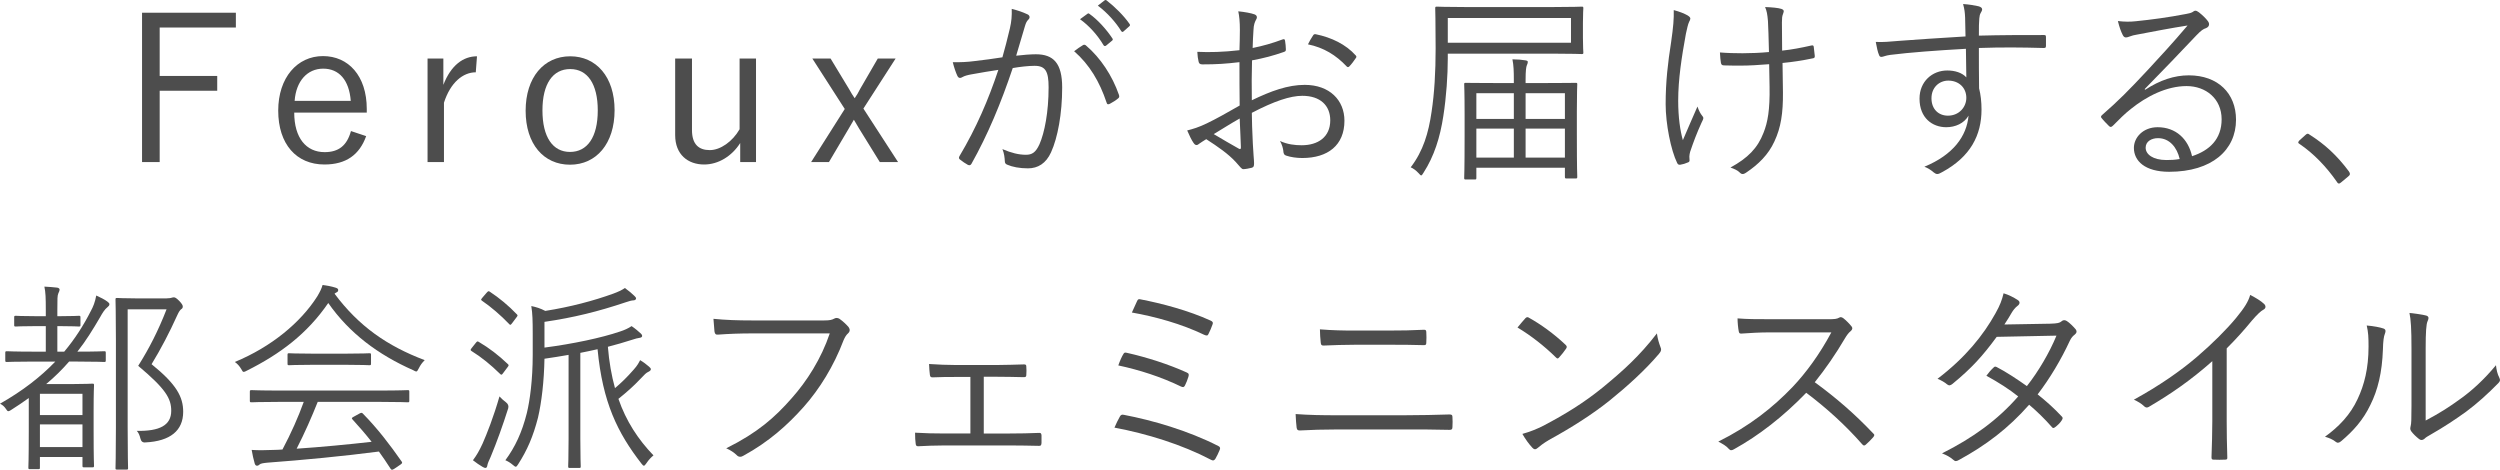 <?xml version="1.0" encoding="UTF-8"?>
<svg id="_イヤー_2" data-name="レイヤー 2" xmlns="http://www.w3.org/2000/svg" width="345.461" height="64.914" viewBox="0 0 345.461 64.914">
  <g id="_イヤー_1-2" data-name="レイヤー 1">
    <g>
      <path d="M32.593,3.803h-10.528v6.692h7.952v2.044h-7.952v9.856h-2.436V1.758h12.964V3.803Z" style="fill: #4d4d4d;"/>
      <path d="M40.658,15.563c0,3.5,1.652,5.46,4.2,5.46,1.932,0,3.08-.896,3.64-2.912l2.1,.7c-.924,2.576-2.772,3.92-5.768,3.92-3.864,0-6.384-2.8-6.384-7.448,0-4.564,2.632-7.532,6.188-7.532,3.5,0,6.048,2.716,6.048,7.308v.504h-10.024Zm7.812-1.624c-.224-2.884-1.624-4.452-3.808-4.452-2.212,0-3.752,1.736-3.948,4.452h7.756Z" style="fill: #4d4d4d;"/>
      <path d="M65.745,9.991c-1.764,0-3.5,1.4-4.396,4.2v8.204h-2.268V8.087h2.184v3.64c1.064-2.744,2.772-3.948,4.648-3.948l-.168,2.212Z" style="fill: #4d4d4d;"/>
      <path d="M84.926,15.227c0,4.62-2.52,7.532-6.16,7.532s-6.132-2.856-6.132-7.448c0-4.62,2.52-7.532,6.16-7.532,3.584,0,6.132,2.828,6.132,7.448Zm-9.968,.028c0,3.696,1.428,5.74,3.808,5.74s3.836-2.016,3.836-5.74c0-3.668-1.428-5.712-3.808-5.712-2.408,0-3.836,2.044-3.836,5.712Z" style="fill: #4d4d4d;"/>
      <path d="M104.469,22.395h-2.184v-2.632c-1.148,1.82-3.024,2.968-4.984,2.968-2.24,0-4.004-1.372-4.004-4.06V8.087h2.324v9.884c0,1.96,.924,2.772,2.464,2.772,1.456,0,3.136-1.176,4.116-2.884V8.087h2.268v14.308Z" style="fill: #4d4d4d;"/>
      <path d="M119.309,15.003l4.788,7.392h-2.52l-2.856-4.62c-.252-.42-.476-.784-.728-1.232-.252,.448-.476,.812-.7,1.204l-2.744,4.648h-2.464l4.648-7.336-4.48-6.972h2.52l2.576,4.256c.252,.448,.476,.84,.756,1.232,.28-.392,.532-.84,.756-1.288l2.436-4.2h2.464l-4.452,6.916Z" style="fill: #4d4d4d;"/>
      <path d="M139.553,3.915c.224-.98,.28-1.68,.252-2.688,.868,.224,1.456,.42,2.184,.756,.308,.14,.392,.476,.112,.728-.224,.224-.336,.448-.476,.924-.42,1.372-.784,2.688-1.204,4.06,.896-.112,2.044-.196,2.716-.196,2.436,0,3.64,1.232,3.64,4.592,0,3.612-.616,6.944-1.54,8.96-.7,1.54-1.82,2.212-3.192,2.212-1.148,0-2.156-.196-2.856-.504-.224-.084-.336-.224-.336-.476-.028-.476-.084-1.092-.336-1.68,1.232,.532,2.268,.784,3.248,.784,.812,0,1.344-.28,1.876-1.456,.7-1.596,1.26-4.424,1.26-7.868,0-2.184-.42-2.968-1.932-2.968-.868,0-2.044,.14-3.024,.308-1.624,4.844-3.444,9.212-5.712,13.244-.112,.196-.28,.224-.476,.14-.28-.14-.812-.504-1.12-.756-.168-.14-.14-.28-.056-.448,2.352-3.948,4.004-7.812,5.376-11.928-1.148,.168-2.296,.364-3.696,.616-.504,.084-1.008,.224-1.232,.364-.308,.196-.56,.196-.728-.14-.224-.476-.448-1.12-.644-1.904,1.008,.028,2.1-.028,2.912-.14,1.54-.168,2.632-.336,3.948-.532,.364-1.316,.672-2.436,1.036-4.004Zm10.136,2.296c.168-.056,.28-.028,.42,.112,1.96,1.68,3.584,4.116,4.508,6.776,.056,.196,.084,.336-.084,.476-.28,.252-.812,.588-1.148,.756-.224,.14-.42,.112-.476-.168-.952-2.856-2.352-5.236-4.48-7.084,.392-.308,.84-.616,1.26-.868Zm.588-4.312c.112-.084,.168-.056,.28,.028,1.12,.784,2.352,2.156,3.164,3.388,.084,.112,.056,.224-.056,.308l-.812,.672c-.14,.112-.28,.084-.364-.056-.812-1.372-1.988-2.688-3.248-3.584l1.036-.756Zm2.324-1.82c.112-.084,.196-.112,.308-.028,1.12,.868,2.38,2.1,3.192,3.276,.084,.14,.056,.224-.084,.336l-.756,.672c-.112,.112-.224,.112-.336-.056-.7-1.148-1.904-2.52-3.22-3.5l.896-.7Z" style="fill: #4d4d4d;"/>
      <path d="M171.333,4.195c0-1.204-.084-1.988-.224-2.632,.868,.084,1.792,.252,2.24,.42,.224,.084,.335,.224,.335,.42,0,.112-.056,.224-.14,.364-.14,.28-.308,.616-.336,1.428-.056,.756-.084,1.54-.112,2.436,1.4-.28,2.772-.672,4.116-1.176,.224-.084,.336-.056,.364,.196,.056,.392,.111,.784,.111,1.176,0,.252-.084,.28-.308,.364-1.456,.504-2.688,.84-4.368,1.148-.056,1.82-.056,3.668-.028,5.516,2.66-1.288,4.984-2.128,7.309-2.128,3.444,0,5.488,2.128,5.488,4.956,0,3.388-2.296,5.152-5.824,5.152-.756,0-1.596-.112-2.24-.336-.28-.084-.364-.28-.392-.728-.057-.364-.168-.784-.448-1.288,1.036,.476,2.072,.588,2.996,.588,2.24,0,3.948-1.12,3.948-3.444,0-2.044-1.372-3.388-3.864-3.388-1.652,0-3.864,.728-6.973,2.352,0,1.008,.056,2.548,.14,4.284,.056,1.316,.168,2.212,.168,2.66,0,.392-.028,.56-.308,.644-.336,.084-.868,.195-1.176,.195-.252,0-.392-.279-1.064-1.008-1.008-1.092-2.408-2.072-4.06-3.136-.42,.252-.7,.448-.952,.616-.14,.112-.252,.196-.392,.196-.168,0-.28-.112-.42-.308-.252-.364-.56-.98-.868-1.708,.784-.196,1.624-.448,2.716-.98,1.232-.588,2.828-1.484,4.536-2.464-.028-1.988-.028-4.06-.028-5.992-1.876,.224-3.164,.308-5.124,.308-.364,0-.476-.14-.532-.42-.084-.336-.14-.784-.168-1.316,1.708,.084,3.64,.028,5.824-.224,.028-1.008,.056-1.792,.056-2.744Zm-3.612,14.336c1.344,.784,2.296,1.372,3.472,2.016,.196,.112,.28,.056,.28-.196-.056-1.204-.084-2.436-.168-3.976-1.288,.728-2.24,1.344-3.584,2.156Zm13.692-13.58c.112-.196,.196-.252,.392-.224,2.185,.448,4.172,1.4,5.544,2.94,.112,.14,.112,.224,0,.364-.224,.336-.588,.84-.896,1.148-.141,.14-.252,.112-.364,0-1.484-1.568-3.164-2.604-5.348-3.052,.195-.42,.42-.784,.672-1.176Z" style="fill: #4d4d4d;"/>
      <path d="M218.737,5.258c0,1.4,.056,1.82,.056,1.988,0,.196-.027,.224-.224,.224-.14,0-1.148-.056-3.976-.056h-14.532v.672c0,2.268-.196,5.292-.616,7.952-.448,2.94-1.26,5.544-2.744,7.84-.14,.224-.224,.363-.308,.363s-.196-.111-.364-.308c-.364-.393-.756-.672-1.092-.812,1.736-2.268,2.464-4.76,2.884-7.671,.392-2.576,.561-5.516,.561-8.764,0-3.808-.057-5.376-.057-5.544,0-.196,.028-.224,.252-.224,.141,0,1.148,.056,3.948,.056h12.068c2.827,0,3.836-.056,3.976-.056,.196,0,.224,.028,.224,.224,0,.168-.056,.588-.056,2.016v2.1Zm-1.652-2.772h-17.023v3.416h17.023V2.487Zm.812,16.24c0,4.815,.056,5.544,.056,5.684,0,.225-.028,.252-.224,.252h-1.26c-.196,0-.225-.027-.225-.252v-1.231h-12.235v1.399c0,.196-.028,.225-.225,.225h-1.231c-.196,0-.225-.028-.225-.225,0-.168,.057-.896,.057-5.74v-3.052c0-3.136-.057-3.976-.057-4.144s.028-.196,.225-.196c.14,0,1.092,.028,3.836,.028h2.8v-.448c0-1.148-.028-2.016-.196-2.828,.672,0,1.316,.056,1.792,.14,.196,.028,.336,.084,.336,.224s-.056,.28-.14,.476c-.084,.196-.168,.7-.168,1.96v.476h3.052c2.744,0,3.696-.028,3.864-.028,.195,0,.224,.028,.224,.196s-.056,1.008-.056,3.724v3.36Zm-8.708-5.852h-5.18v3.556h5.18v-3.556Zm0,4.9h-5.18v4.004h5.18v-4.004Zm7.056-4.9h-5.432v3.556h5.432v-3.556Zm0,4.9h-5.432v4.004h5.432v-4.004Z" style="fill: #4d4d4d;"/>
      <path d="M233.187,2.123c.28,.168,.393,.308,.393,.448,0,.112-.057,.224-.169,.448-.168,.336-.279,.924-.447,1.652-.588,3.22-1.064,6.3-1.064,9.24,0,2.324,.28,4.172,.645,5.46,.699-1.652,1.26-2.912,2.016-4.648,.224,.644,.42,.98,.644,1.26,.112,.14,.168,.224,.168,.336,0,.14-.084,.308-.252,.644-.672,1.484-1.092,2.604-1.567,4.004-.057,.224-.112,.476-.112,.672s.028,.364,.028,.532c0,.112-.057,.196-.168,.252-.448,.196-.756,.28-1.092,.336-.196,.028-.336,0-.448-.224-.868-1.764-1.596-5.404-1.596-8.148,0-3.108,.308-5.712,.756-8.568,.308-2.156,.392-3.192,.363-4.424,.841,.224,1.456,.476,1.904,.728Zm11.284,6.748c-1.4,.112-2.744,.196-3.92,.196-.7,0-1.428,0-2.296-.028-.309,0-.393-.112-.448-.336-.056-.308-.112-.84-.14-1.456,.979,.084,2.128,.112,3.136,.112,1.092,0,2.464-.056,3.64-.168-.056-2.072-.084-3.388-.14-4.284-.084-.98-.168-1.4-.393-1.932,.925,.028,1.82,.112,2.24,.252,.225,.084,.336,.168,.336,.336,0,.084-.056,.224-.111,.392-.112,.28-.141,.56-.141,1.148,0,1.092,.028,2.492,.028,3.892,1.344-.14,2.632-.392,4.004-.7,.224-.056,.336-.028,.364,.168,.056,.392,.084,.784,.14,1.232,.028,.252-.056,.336-.252,.364-1.484,.308-2.744,.504-4.2,.644l.057,4.06c.027,2.856-.28,4.872-1.177,6.776-.84,1.848-2.239,3.192-3.863,4.284-.28,.196-.42,.225-.532,.225-.141,0-.252-.057-.448-.252-.252-.253-.672-.448-1.231-.645,2.407-1.316,3.752-2.688,4.563-4.788,.588-1.456,.896-3.192,.84-6.412l-.056-3.08Z" style="fill: #4d4d4d;"/>
      <path d="M282.719,6.351c0,.252-.084,.28-.364,.28-2.996-.084-5.74-.112-8.904,0,0,1.764,0,3.696,.028,5.572,.224,.868,.336,1.876,.336,2.94,0,3.528-1.512,6.524-5.46,8.652-.28,.168-.504,.252-.644,.252-.168,0-.336-.084-.504-.225-.309-.28-.812-.616-1.288-.784,4.004-1.652,5.852-4.228,6.104-7.056-.616,1.064-1.82,1.596-3.08,1.596-1.932,0-3.695-1.288-3.695-3.948,0-2.38,1.764-3.892,3.836-3.892,1.063,0,2.044,.308,2.632,.952-.028-1.372-.028-2.632-.057-3.948-4.004,.224-7.783,.504-10.443,.84-.672,.084-1.008,.28-1.232,.28-.168,0-.28-.084-.336-.28-.168-.364-.308-1.036-.448-1.792,.952,.056,1.876-.028,3.528-.168,2.268-.168,5.152-.364,8.876-.588-.028-1.148-.028-1.708-.056-2.604-.028-.7-.084-1.148-.28-1.876,.84,.056,1.652,.196,2.128,.308,.308,.084,.504,.224,.504,.42,0,.168-.084,.308-.196,.504-.111,.196-.168,.392-.195,.756-.057,.616-.057,1.148-.057,2.38,3.108-.084,5.853-.084,8.96-.084,.252,0,.309,.028,.309,.308v1.204Zm-15.82,7.224c0,1.54,1.008,2.408,2.269,2.408,1.567,0,2.548-1.204,2.548-2.464,0-1.4-1.036-2.38-2.492-2.38-1.232,0-2.324,.924-2.324,2.436Z" style="fill: #4d4d4d;"/>
      <path d="M296.439,12.399c2.016-1.316,4.004-1.988,6.02-1.988,4.032,0,6.524,2.492,6.524,6.132,0,4.172-3.305,7.196-9.24,7.196-3.36,0-4.872-1.512-4.872-3.304,0-1.456,1.288-2.856,3.276-2.856,2.52,0,4.228,1.624,4.76,4.004,2.408-.784,4.088-2.352,4.088-5.096,0-2.856-2.184-4.592-4.844-4.592-2.772,0-5.544,1.428-7.7,3.164-.896,.7-1.624,1.456-2.464,2.296-.225,.224-.364,.252-.561,.056-.336-.336-.756-.756-1.036-1.12-.111-.14-.084-.252,.112-.42,2.212-1.932,3.641-3.36,6.328-6.244,1.624-1.764,3.304-3.556,5.46-6.104-2.324,.364-4.508,.784-7,1.26-.364,.056-.7,.14-.979,.252-.196,.084-.421,.14-.532,.14-.196,0-.336-.112-.448-.336-.252-.504-.448-1.036-.672-1.932,.924,.112,1.708,.112,2.464,.028,2.212-.224,4.508-.532,6.972-1.008,.336-.056,.672-.14,.868-.252,.112-.084,.28-.196,.393-.196,.14,0,.279,.056,.504,.224,.531,.42,.952,.84,1.204,1.176,.14,.168,.195,.336,.195,.476,0,.224-.14,.42-.42,.532-.364,.112-.672,.308-1.315,.98-2.492,2.632-4.368,4.592-7.168,7.448l.084,.084Zm1.764,6.692c-.896,0-1.708,.448-1.708,1.316,0,.924,1.008,1.708,2.884,1.708,.616,0,1.176-.028,1.82-.14-.364-1.596-1.4-2.884-2.996-2.884Z" style="fill: #4d4d4d;"/>
      <path d="M318.586,18.643c.111-.112,.224-.168,.308-.168s.168,.056,.309,.168c2.044,1.288,3.752,2.856,5.376,5.04,.111,.168,.14,.252,.14,.336,0,.112-.028,.196-.196,.336l-1.008,.84c-.14,.112-.224,.168-.28,.168-.111,0-.195-.028-.308-.224-1.456-2.101-3.248-3.948-5.152-5.236-.14-.084-.195-.14-.195-.196,0-.084,.027-.14,.14-.28l.868-.784Z" style="fill: #4d4d4d;"/>
      <path d="M8.876,48.591c1.456-1.736,2.66-3.612,3.668-5.601,.336-.615,.588-1.231,.756-2.155,.56,.252,1.176,.56,1.54,.84,.196,.14,.28,.252,.28,.363,0,.168-.112,.28-.252,.393-.42,.336-.672,.756-1.036,1.399-.98,1.681-1.96,3.276-3.136,4.761h.056c2.66,0,3.5-.057,3.64-.057,.196,0,.224,.028,.224,.225v1.036c0,.195-.028,.224-.224,.224-.14,0-.98-.056-3.64-.056h-1.204c-.924,1.063-1.96,2.1-3.164,3.107h3.752c1.736,0,2.464-.056,2.632-.056,.196,0,.224,.028,.224,.224,0,.168-.056,.868-.056,3.528v2.632c0,4.116,.056,4.788,.056,4.956,0,.196-.028,.224-.224,.224h-1.148c-.196,0-.224-.027-.224-.224v-1.204H5.516v1.456c0,.196-.028,.224-.224,.224h-1.148c-.196,0-.224-.027-.224-.224,0-.14,.056-.952,.056-5.04v-4.563c-.784,.56-1.596,1.119-2.492,1.68-.14,.084-.252,.14-.336,.14-.112,0-.196-.111-.364-.364-.168-.252-.42-.504-.784-.672,3.108-1.764,5.6-3.695,7.644-5.823h-3.024c-2.66,0-3.528,.056-3.668,.056-.196,0-.224-.028-.224-.224v-1.036c0-.196,.028-.225,.224-.225,.14,0,1.008,.057,3.668,.057h1.708v-3.528h-1.288c-2.072,0-2.716,.056-2.856,.056-.196,0-.224-.027-.224-.195v-1.064c0-.196,.028-.224,.224-.224,.14,0,.784,.056,2.856,.056h1.288v-.896c0-1.652-.028-2.408-.196-3.192,.672,.028,1.232,.084,1.764,.14,.196,.028,.336,.141,.336,.252,0,.196-.084,.336-.168,.532-.14,.309-.14,.756-.14,2.24v.924h.252c1.932,0,2.576-.056,2.716-.056,.196,0,.224,.027,.224,.224v1.064c0,.168-.028,.195-.224,.195-.14,0-.784-.056-2.716-.056h-.252v3.528h.952Zm2.52,5.823H5.516v2.94h5.88v-2.94Zm0,4.229H5.516v3.136h5.88v-3.136Zm11.648-17.416c.364,0,.588-.056,.672-.084s.196-.056,.308-.056c.168,0,.336,.084,.756,.504,.392,.42,.476,.615,.476,.756,0,.168-.056,.28-.196,.364-.168,.111-.336,.336-.588,.896-1.036,2.296-2.212,4.564-3.528,6.72,3.472,2.801,4.368,4.536,4.368,6.58,0,2.576-1.764,4.061-5.236,4.229q-.532,.056-.672-.532c-.112-.477-.28-.84-.504-1.064,3.136,.057,4.76-.756,4.76-2.771,0-1.708-.756-3.024-4.564-6.216,1.54-2.437,2.8-4.929,3.92-7.812h-5.376v16.296c0,3.809,.056,5.517,.056,5.656,0,.168-.028,.196-.224,.196h-1.288c-.196,0-.224-.028-.224-.196s.056-1.736,.056-5.628v-12.012c0-3.893-.056-5.488-.056-5.656,0-.196,.028-.224,.224-.224,.168,0,.84,.056,2.492,.056h4.368Z" style="fill: #4d4d4d;"/>
      <path d="M57.876,50.887c-.168,.308-.224,.448-.364,.448-.084,0-.196-.057-.392-.169-4.872-2.155-8.848-5.123-11.76-9.296-2.912,4.257-6.664,7.057-11.256,9.353-.196,.112-.336,.168-.42,.168-.14,0-.196-.112-.364-.42-.224-.364-.476-.672-.868-.952,5.068-2.1,9.1-5.46,11.396-9.072,.392-.672,.56-1.008,.728-1.567,.644,.084,1.232,.195,1.764,.363,.28,.084,.392,.168,.392,.336,0,.112-.028,.225-.196,.309-.14,.056-.224,.14-.308,.196,3.36,4.508,7.28,7.224,12.46,9.184-.364,.364-.588,.672-.812,1.12Zm-1.316,4.479c0,.196-.028,.225-.224,.225-.168,0-1.064-.057-3.864-.057h-8.568c-.84,2.101-1.792,4.284-2.912,6.468,3.36-.224,7.14-.588,10.36-.951-.812-1.036-1.68-2.044-2.632-3.08-.168-.168-.112-.252,.168-.393l.812-.447c.224-.112,.308-.112,.42,0,2.044,2.071,3.752,4.312,5.376,6.636,.112,.14,.112,.252-.14,.42l-.868,.588c-.14,.084-.252,.14-.308,.14-.084,0-.14-.056-.224-.168-.532-.812-1.036-1.596-1.596-2.352-4.928,.644-10.528,1.176-15.428,1.54-.56,.056-.924,.112-1.064,.252-.112,.112-.224,.168-.364,.168-.168,0-.252-.14-.308-.308-.168-.561-.308-1.232-.42-1.876,.868,.056,1.82,.056,3.052,0,.392,0,.784-.028,1.204-.057,1.204-2.268,2.184-4.479,2.94-6.58h-3.36c-2.772,0-3.696,.057-3.836,.057-.224,0-.252-.028-.252-.225v-1.231c0-.196,.028-.225,.252-.225,.14,0,1.064,.057,3.836,.057h13.86c2.8,0,3.696-.057,3.864-.057,.196,0,.224,.028,.224,.225v1.231Zm-5.292-5.124c0,.196-.028,.225-.224,.225-.14,0-.924-.057-3.276-.057h-4.536c-2.352,0-3.136,.057-3.276,.057-.196,0-.224-.028-.224-.225v-1.204c0-.195,.028-.224,.224-.224,.14,0,.924,.056,3.276,.056h4.536c2.352,0,3.136-.056,3.276-.056,.196,0,.224,.028,.224,.224v1.204Z" style="fill: #4d4d4d;"/>
      <path d="M65.744,47.387c.168-.225,.252-.252,.42-.141,1.428,.841,2.744,1.849,4.032,3.08,.14,.141,.112,.196-.084,.448l-.588,.784c-.196,.28-.252,.28-.448,.084-1.26-1.232-2.52-2.269-3.92-3.136-.168-.112-.168-.168,.028-.42l.56-.7Zm2.072,15.708c-.28,.588-.448,1.008-.476,1.231-.028,.196-.112,.336-.252,.336-.084,0-.196-.027-.392-.14-.476-.28-.84-.532-1.344-.924,.504-.672,.868-1.288,1.344-2.324,.588-1.344,1.484-3.584,2.324-6.496,.252,.28,.588,.588,.896,.812q.448,.336,.308,.84c-.756,2.38-1.568,4.647-2.408,6.664Zm-.588-22.624c.224-.252,.28-.28,.448-.168,1.316,.868,2.604,1.932,3.752,3.136,.14,.14,.112,.196-.084,.448l-.588,.784c-.196,.252-.252,.279-.392,.111-1.148-1.204-2.52-2.38-3.752-3.22-.196-.14-.168-.168,.084-.476l.532-.616Zm8.008,7.56c3.892-.504,7.868-1.344,10.416-2.212,.616-.196,1.176-.448,1.624-.756,.532,.364,.952,.728,1.288,1.036,.112,.112,.168,.196,.168,.336,0,.112-.112,.224-.364,.252s-.56,.112-.98,.252c-1.148,.364-2.268,.7-3.388,.98,.168,2.1,.504,3.976,.98,5.712,.84-.7,1.68-1.513,2.604-2.576,.504-.561,.7-.952,.868-1.288,.476,.28,.84,.56,1.232,.896,.196,.168,.252,.252,.252,.364,0,.14-.14,.252-.308,.336-.364,.168-.504,.336-1.148,1.008-.952,1.009-1.876,1.82-3.024,2.744,1.064,3.08,2.716,5.601,4.844,7.812-.28,.224-.672,.615-.98,1.092-.168,.224-.252,.336-.336,.336s-.196-.084-.336-.28c-3.332-4.284-5.376-8.483-6.076-15.819-.784,.195-1.596,.336-2.38,.504v11.872c0,2.575,.056,3.668,.056,3.808,0,.196-.028,.224-.224,.224h-1.26c-.224,0-.252-.027-.252-.224,0-.14,.056-1.232,.056-3.808v-11.593c-1.092,.196-2.184,.364-3.332,.532-.056,3.08-.392,5.992-.896,8.148-.672,2.604-1.484,4.479-2.744,6.439-.14,.225-.224,.336-.336,.336-.084,0-.196-.084-.392-.252-.364-.308-.7-.504-1.036-.644,1.344-1.82,2.296-3.836,2.968-6.524,.42-1.735,.812-4.563,.812-8.063v-2.884c0-1.792-.028-2.828-.196-3.836,.672,.14,1.232,.308,1.932,.672,3.528-.561,6.664-1.4,9.38-2.38,.616-.225,1.176-.477,1.624-.784,.504,.363,1.008,.784,1.316,1.092,.14,.14,.224,.224,.224,.364,0,.111-.14,.252-.364,.252-.252,0-.616,.111-1.036,.252-3.836,1.288-7.224,2.128-11.256,2.716v3.556Z" style="fill: #4d4d4d;"/>
      <path d="M103.936,46.071c-1.652,0-3.192,.057-4.704,.168-.336,.028-.448-.084-.504-.448-.028-.392-.112-1.26-.14-1.735,1.736,.168,3.304,.224,5.376,.224h9.912c.812,0,1.092-.084,1.4-.252,.224-.14,.504-.112,.728,.028,.476,.336,.924,.756,1.26,1.147,.224,.309,.196,.616-.084,.868-.252,.225-.42,.504-.616,.952-1.344,3.556-3.304,6.72-5.488,9.184-2.268,2.549-4.844,4.845-8.316,6.748-.336,.225-.7,.225-.952-.056-.336-.336-.868-.7-1.456-.952,4.284-2.128,6.692-4.228,9.044-6.916,2.1-2.352,4.088-5.46,5.264-8.96h-10.724Z" style="fill: #4d4d4d;"/>
      <path d="M135.94,59.903h3.612c1.4,0,2.66-.028,4.06-.084,.224,0,.28,.084,.308,.336v1.064c-.028,.308-.084,.392-.336,.392-1.372-.028-2.688-.056-4.004-.056h-9.1c-1.344,0-2.464,.056-3.612,.111-.224,0-.308-.084-.336-.363-.056-.336-.084-.896-.084-1.513,1.428,.084,2.576,.112,4.032,.112h3.612v-7.812h-1.96c-1.092,0-2.1,0-3.276,.056-.224,0-.336-.084-.364-.364-.056-.363-.084-.924-.112-1.483,1.288,.084,2.492,.14,3.696,.14h5.656c1.316,0,2.436-.056,3.78-.084,.252,0,.308,.084,.308,.336,.028,.308,.028,.756,0,1.092,0,.28-.084,.336-.364,.336-1.26-.027-2.492-.056-3.724-.056h-1.792v7.84Z" style="fill: #4d4d4d;"/>
      <path d="M154.756,57.551c.112-.196,.252-.309,.56-.225,3.948,.756,8.82,2.156,13.048,4.312,.224,.111,.308,.279,.168,.56-.168,.42-.392,.868-.588,1.204-.168,.252-.336,.28-.588,.14-4.06-2.128-8.876-3.611-13.356-4.451,.224-.532,.532-1.148,.756-1.54Zm.476-8.624c.112-.196,.196-.252,.504-.168,2.744,.615,5.796,1.596,8.26,2.716,.308,.14,.308,.28,.224,.588-.112,.364-.308,.896-.476,1.204-.14,.252-.252,.28-.56,.14-2.772-1.344-5.768-2.296-8.652-2.912,.224-.644,.504-1.26,.7-1.567Zm1.876-7.28c.14-.336,.252-.336,.504-.28,2.912,.561,6.636,1.54,9.688,2.94,.28,.14,.364,.252,.252,.532-.112,.363-.392,.979-.56,1.315-.112,.252-.252,.252-.588,.112-3.136-1.512-6.804-2.521-9.996-3.08,.196-.448,.56-1.26,.7-1.54Z" style="fill: #4d4d4d;"/>
      <path d="M184.829,59.343c-1.96,0-3.696,.056-5.208,.14-.308,0-.392-.084-.448-.392-.056-.477-.111-1.12-.14-1.876,1.876,.14,3.668,.168,5.796,.168h9.128c2.324,0,4.536-.057,6.328-.112,.336,0,.42,.084,.42,.364,.028,.42,.028,.924,0,1.344,0,.336-.084,.42-.42,.42-1.792-.056-4.172-.056-6.244-.056h-9.212Zm2.408-11.704c-1.568,0-2.968,.056-4.34,.112-.28,0-.364-.085-.393-.421-.056-.56-.111-1.203-.111-1.819,1.735,.14,3.22,.168,4.815,.168h4.508c1.904,0,3.528-.028,5.068-.112,.224,0,.308,.084,.308,.336,.028,.448,.028,.98,0,1.428,0,.309-.084,.364-.336,.364-1.567-.056-3.275-.056-4.983-.056h-4.536Z" style="fill: #4d4d4d;"/>
      <path d="M210.786,43.971c.196-.196,.336-.168,.504-.057,1.568,.868,3.416,2.185,5.04,3.725,.196,.196,.224,.308,.084,.532-.224,.336-.728,.979-.952,1.203-.168,.196-.252,.225-.447,.028-1.652-1.624-3.5-3.052-5.32-4.144,.364-.448,.784-.952,1.092-1.288Zm2.521,14.84c3.023-1.596,5.487-3.108,8.092-5.208,2.828-2.324,5.151-4.396,7.56-7.532,.112,.784,.28,1.316,.477,1.849,.168,.363,.14,.588-.196,.979-1.876,2.212-4.34,4.452-6.804,6.44-2.381,1.903-5.181,3.695-8.4,5.46-.756,.447-1.288,.867-1.54,1.092-.28,.252-.504,.252-.756-.028-.42-.448-.924-1.12-1.372-1.904,1.092-.308,1.932-.644,2.94-1.147Z" style="fill: #4d4d4d;"/>
      <path d="M252.562,44.111c.952,0,1.26-.028,1.596-.224,.168-.112,.364-.057,.561,.084,.392,.308,.812,.728,1.147,1.147,.168,.225,.112,.42-.14,.645-.28,.224-.532,.56-.812,1.036-1.231,2.1-2.659,4.172-4.144,6.02,2.884,2.101,5.488,4.34,8.036,7.028,.252,.224,.252,.308,.028,.588-.309,.364-.673,.7-1.009,1.008-.195,.168-.308,.168-.504-.056-2.352-2.688-5.012-5.068-7.728-7.112-3.192,3.304-6.552,5.908-9.996,7.812-.308,.168-.477,.195-.7-.057-.364-.42-.868-.7-1.456-1.008,4.229-2.1,7.532-4.676,10.304-7.588,1.82-1.932,3.668-4.424,5.32-7.504h-8.428c-1.568,0-2.772,.084-4.032,.168-.252,0-.28-.084-.336-.309-.084-.392-.168-1.231-.168-1.792,1.372,.112,2.604,.112,4.34,.112h8.12Z" style="fill: #4d4d4d;"/>
      <path d="M283.362,44.727c.952-.028,1.26-.112,1.484-.308,.252-.225,.476-.225,.756-.057,.363,.225,.868,.729,1.204,1.12,.224,.28,.168,.532-.112,.756-.252,.196-.448,.393-.672,.84-1.204,2.604-2.772,5.236-4.452,7.42,1.12,.896,2.268,1.904,3.36,3.08,.168,.168,.084,.309-.028,.504-.196,.336-.616,.729-.924,.952-.225,.168-.309,.141-.448-.027-.952-1.093-2.072-2.185-3.136-3.08-2.884,3.275-5.964,5.6-9.716,7.644-.309,.168-.504,.225-.757-.028-.447-.392-.979-.672-1.567-.896,4.256-2.128,7.7-4.62,10.527-7.868-1.176-.952-2.743-1.96-4.396-2.855,.308-.42,.616-.784,.979-1.12,.141-.141,.225-.196,.448-.084,1.26,.644,2.828,1.68,4.172,2.632,1.568-1.988,3.108-4.592,4.088-6.972l-8.26,.168c-1.932,2.632-3.443,4.312-6.104,6.496-.28,.224-.477,.279-.729,.084-.363-.309-.812-.561-1.344-.784,3.864-2.94,6.328-6.021,8.008-9.044,.645-1.148,.896-1.849,1.12-2.772,.672,.196,1.4,.561,1.988,.952,.336,.224,.252,.56-.057,.784-.336,.252-.615,.616-.812,.952-.308,.531-.56,.952-1.008,1.624l6.384-.112Z" style="fill: #4d4d4d;"/>
      <path d="M307.694,58.111c0,1.68,.028,3.276,.084,5.068,.028,.252-.056,.336-.279,.336-.504,.027-1.12,.027-1.624,0-.225,0-.28-.084-.28-.336,.056-1.681,.112-3.36,.112-4.984v-8.288c-2.94,2.604-5.685,4.508-8.792,6.328-.252,.14-.448,.084-.645-.112-.363-.363-.868-.644-1.399-.896,3.472-1.904,6.384-3.92,8.708-5.908,2.128-1.82,4.115-3.808,5.432-5.404,1.176-1.428,1.68-2.268,1.932-3.163,.756,.392,1.513,.84,1.933,1.26,.279,.28,.224,.616-.112,.784s-.868,.672-1.568,1.483c-1.176,1.428-2.184,2.548-3.5,3.864v9.968Z" style="fill: #4d4d4d;"/>
      <path d="M329.367,45.399c.308,.112,.336,.364,.195,.7-.168,.392-.252,1.063-.279,2.184-.112,3.192-.7,5.601-1.736,7.672-1.008,2.101-2.353,3.584-4.004,4.984-.309,.28-.561,.308-.784,.112-.42-.336-.896-.532-1.484-.7,1.904-1.372,3.5-3.024,4.509-5.208,.924-1.96,1.512-4.229,1.512-7.252,0-1.232-.028-1.96-.252-2.912,.979,.084,1.848,.252,2.324,.42Zm5.823,12.712c1.849-.979,3.276-1.876,4.761-2.968,1.624-1.148,3.304-2.688,4.955-4.676,.057,.615,.196,1.231,.477,1.764,.112,.252,.14,.42-.168,.728-1.4,1.429-2.912,2.801-4.424,3.921-1.513,1.092-3.08,2.128-4.845,3.136-.531,.308-.699,.392-.924,.616-.252,.224-.531,.224-.756,.027-.392-.308-.812-.7-1.092-1.092-.168-.252-.112-.448-.056-.7,.084-.336,.111-.868,.111-2.771v-7.952c0-2.688-.084-4.004-.279-4.9,.756,.084,1.819,.225,2.323,.364,.42,.14,.336,.42,.168,.812-.168,.392-.252,1.428-.252,3.695v9.996Z" style="fill: #4d4d4d;"/>
    </g>
  </g>
</svg>